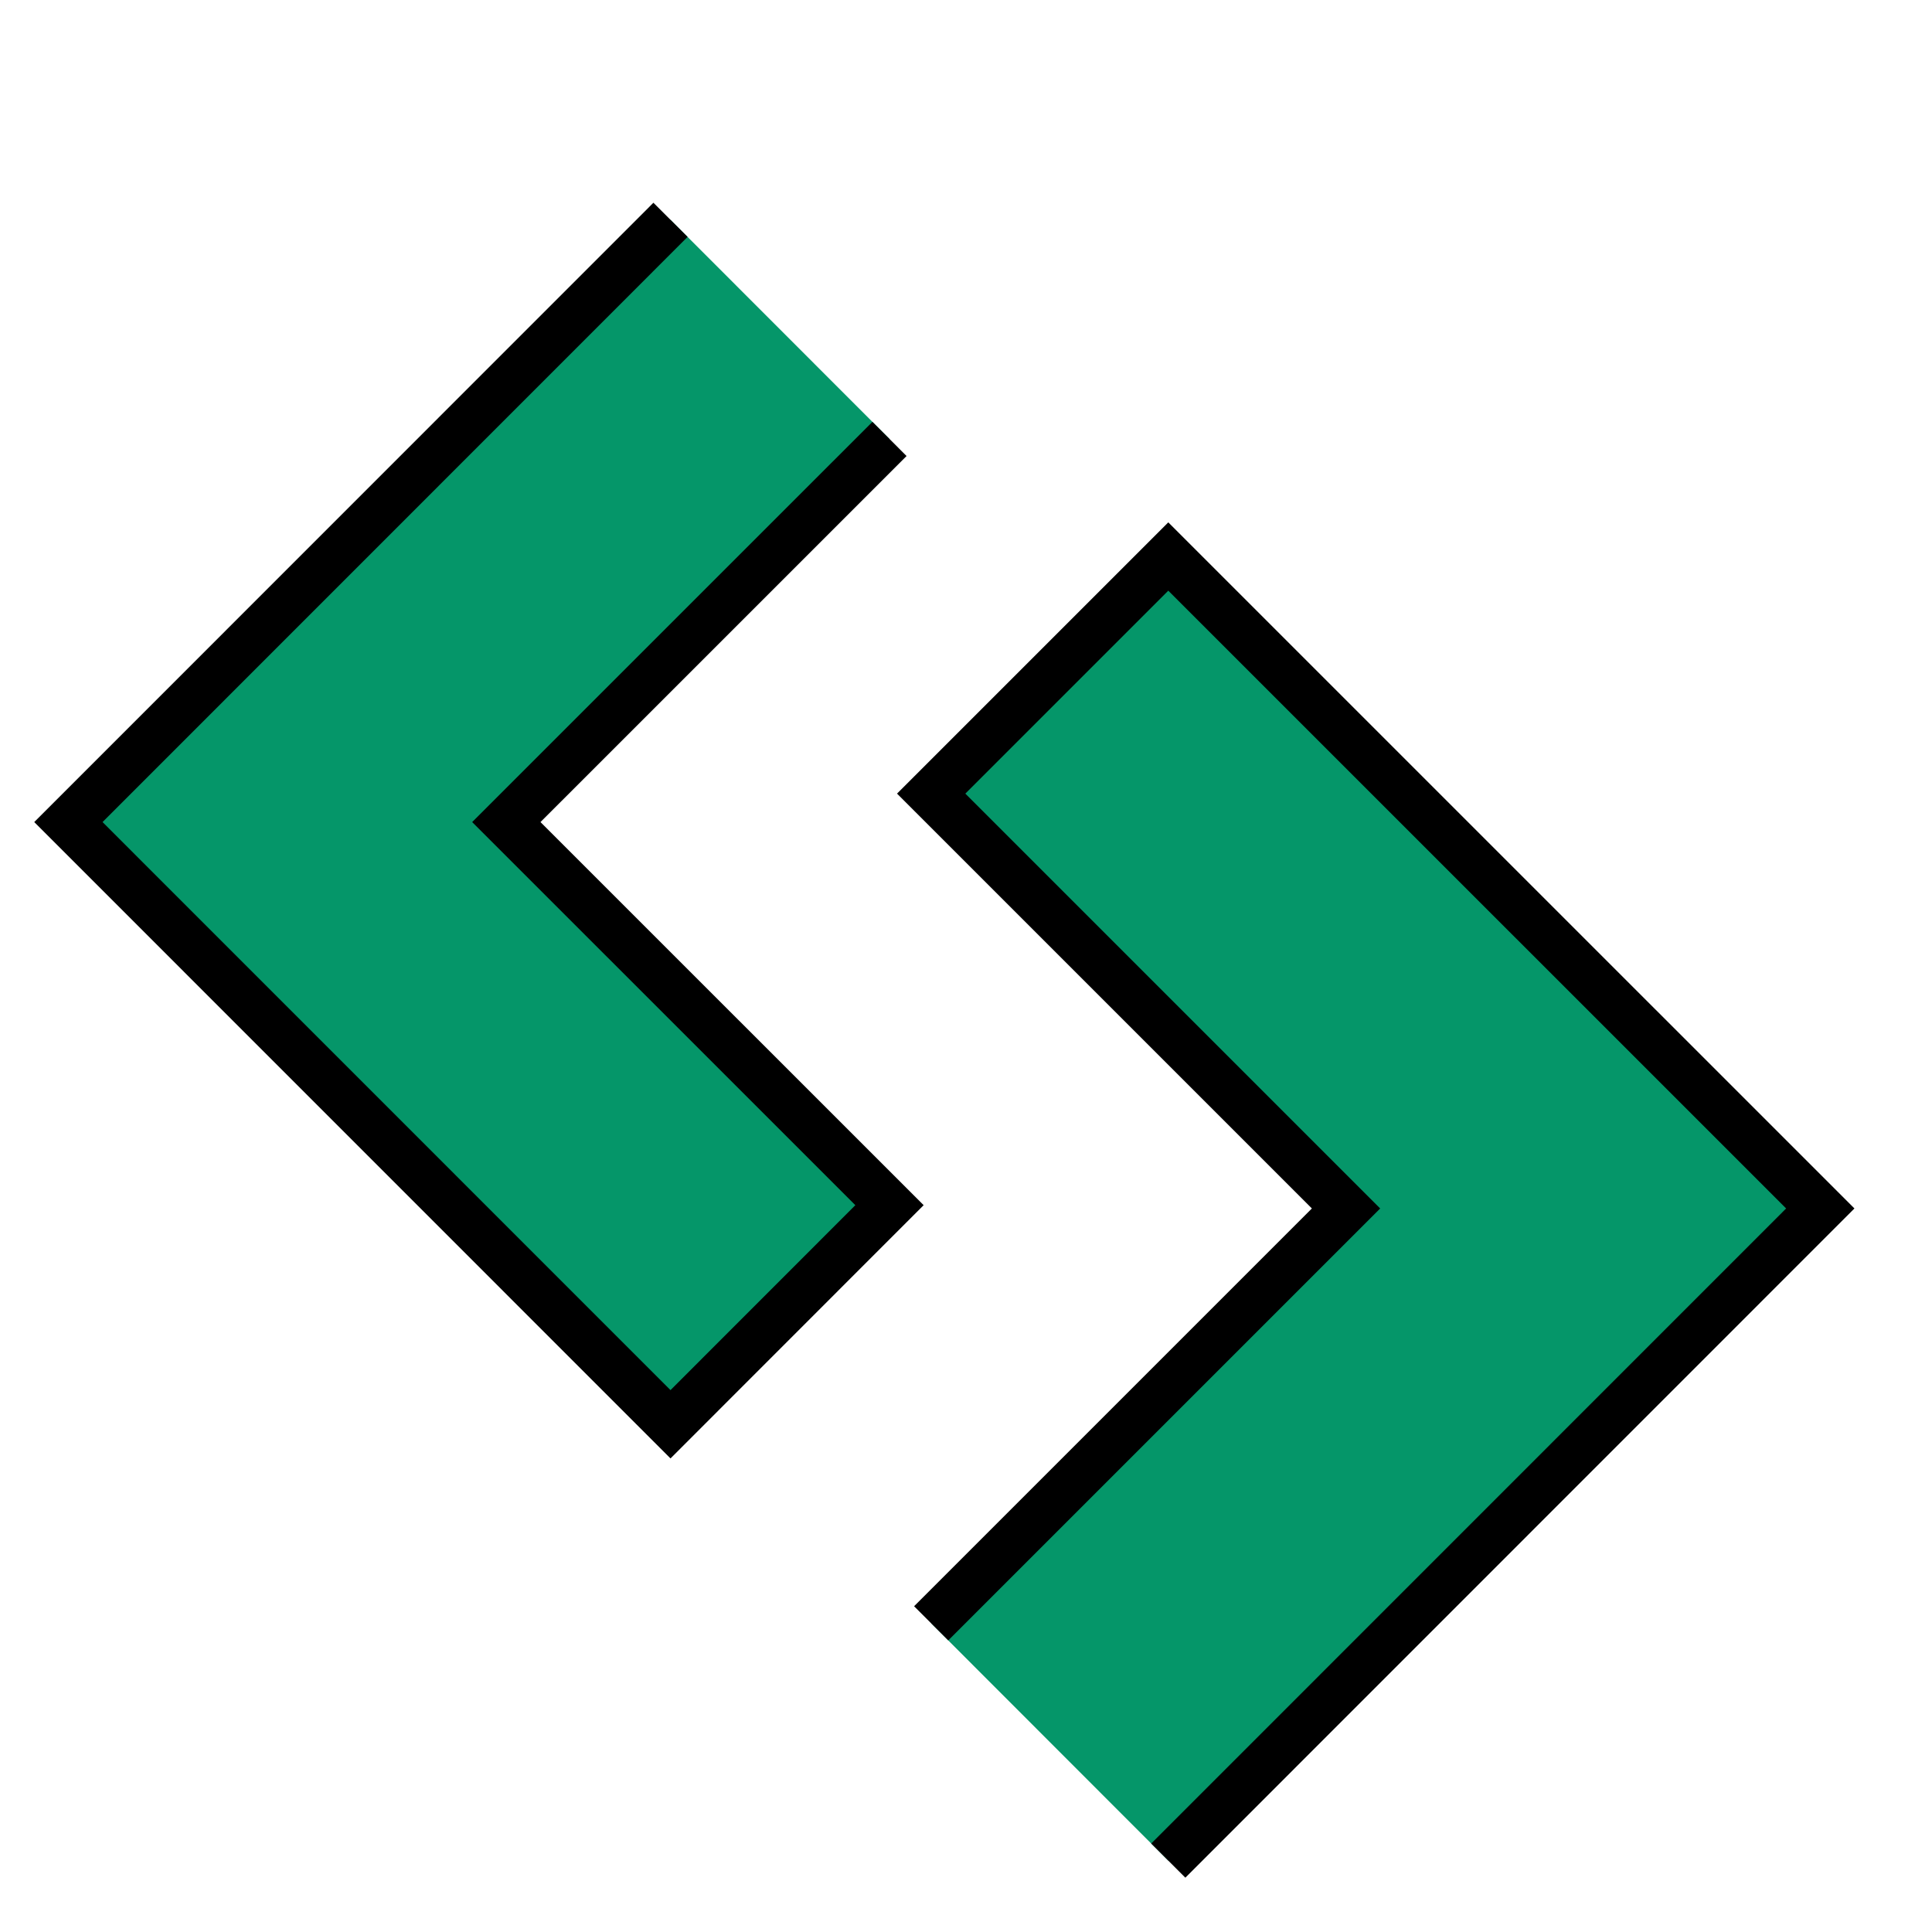 <svg width="40" height="40" xmlns="http://www.w3.org/2000/svg">
 <g id="Layer_1">
  <title>Layer 1</title>
  <path id="svg_5" d="m18.416,9.088l-7.933,7.932l7.933,7.932l-4.534,4.536l-12.466,-12.468l12.466,-12.469" strokeWidth="0" stroke="#000" fill="#059669"/>
  <path id="svg_6" d="m19.279,33.609l8.589,-8.589l-8.589,-8.589l4.909,-4.909l13.499,13.498l-13.499,13.502" strokeWidth="0" stroke="#000" fill="#059669"/>
 </g>
</svg>